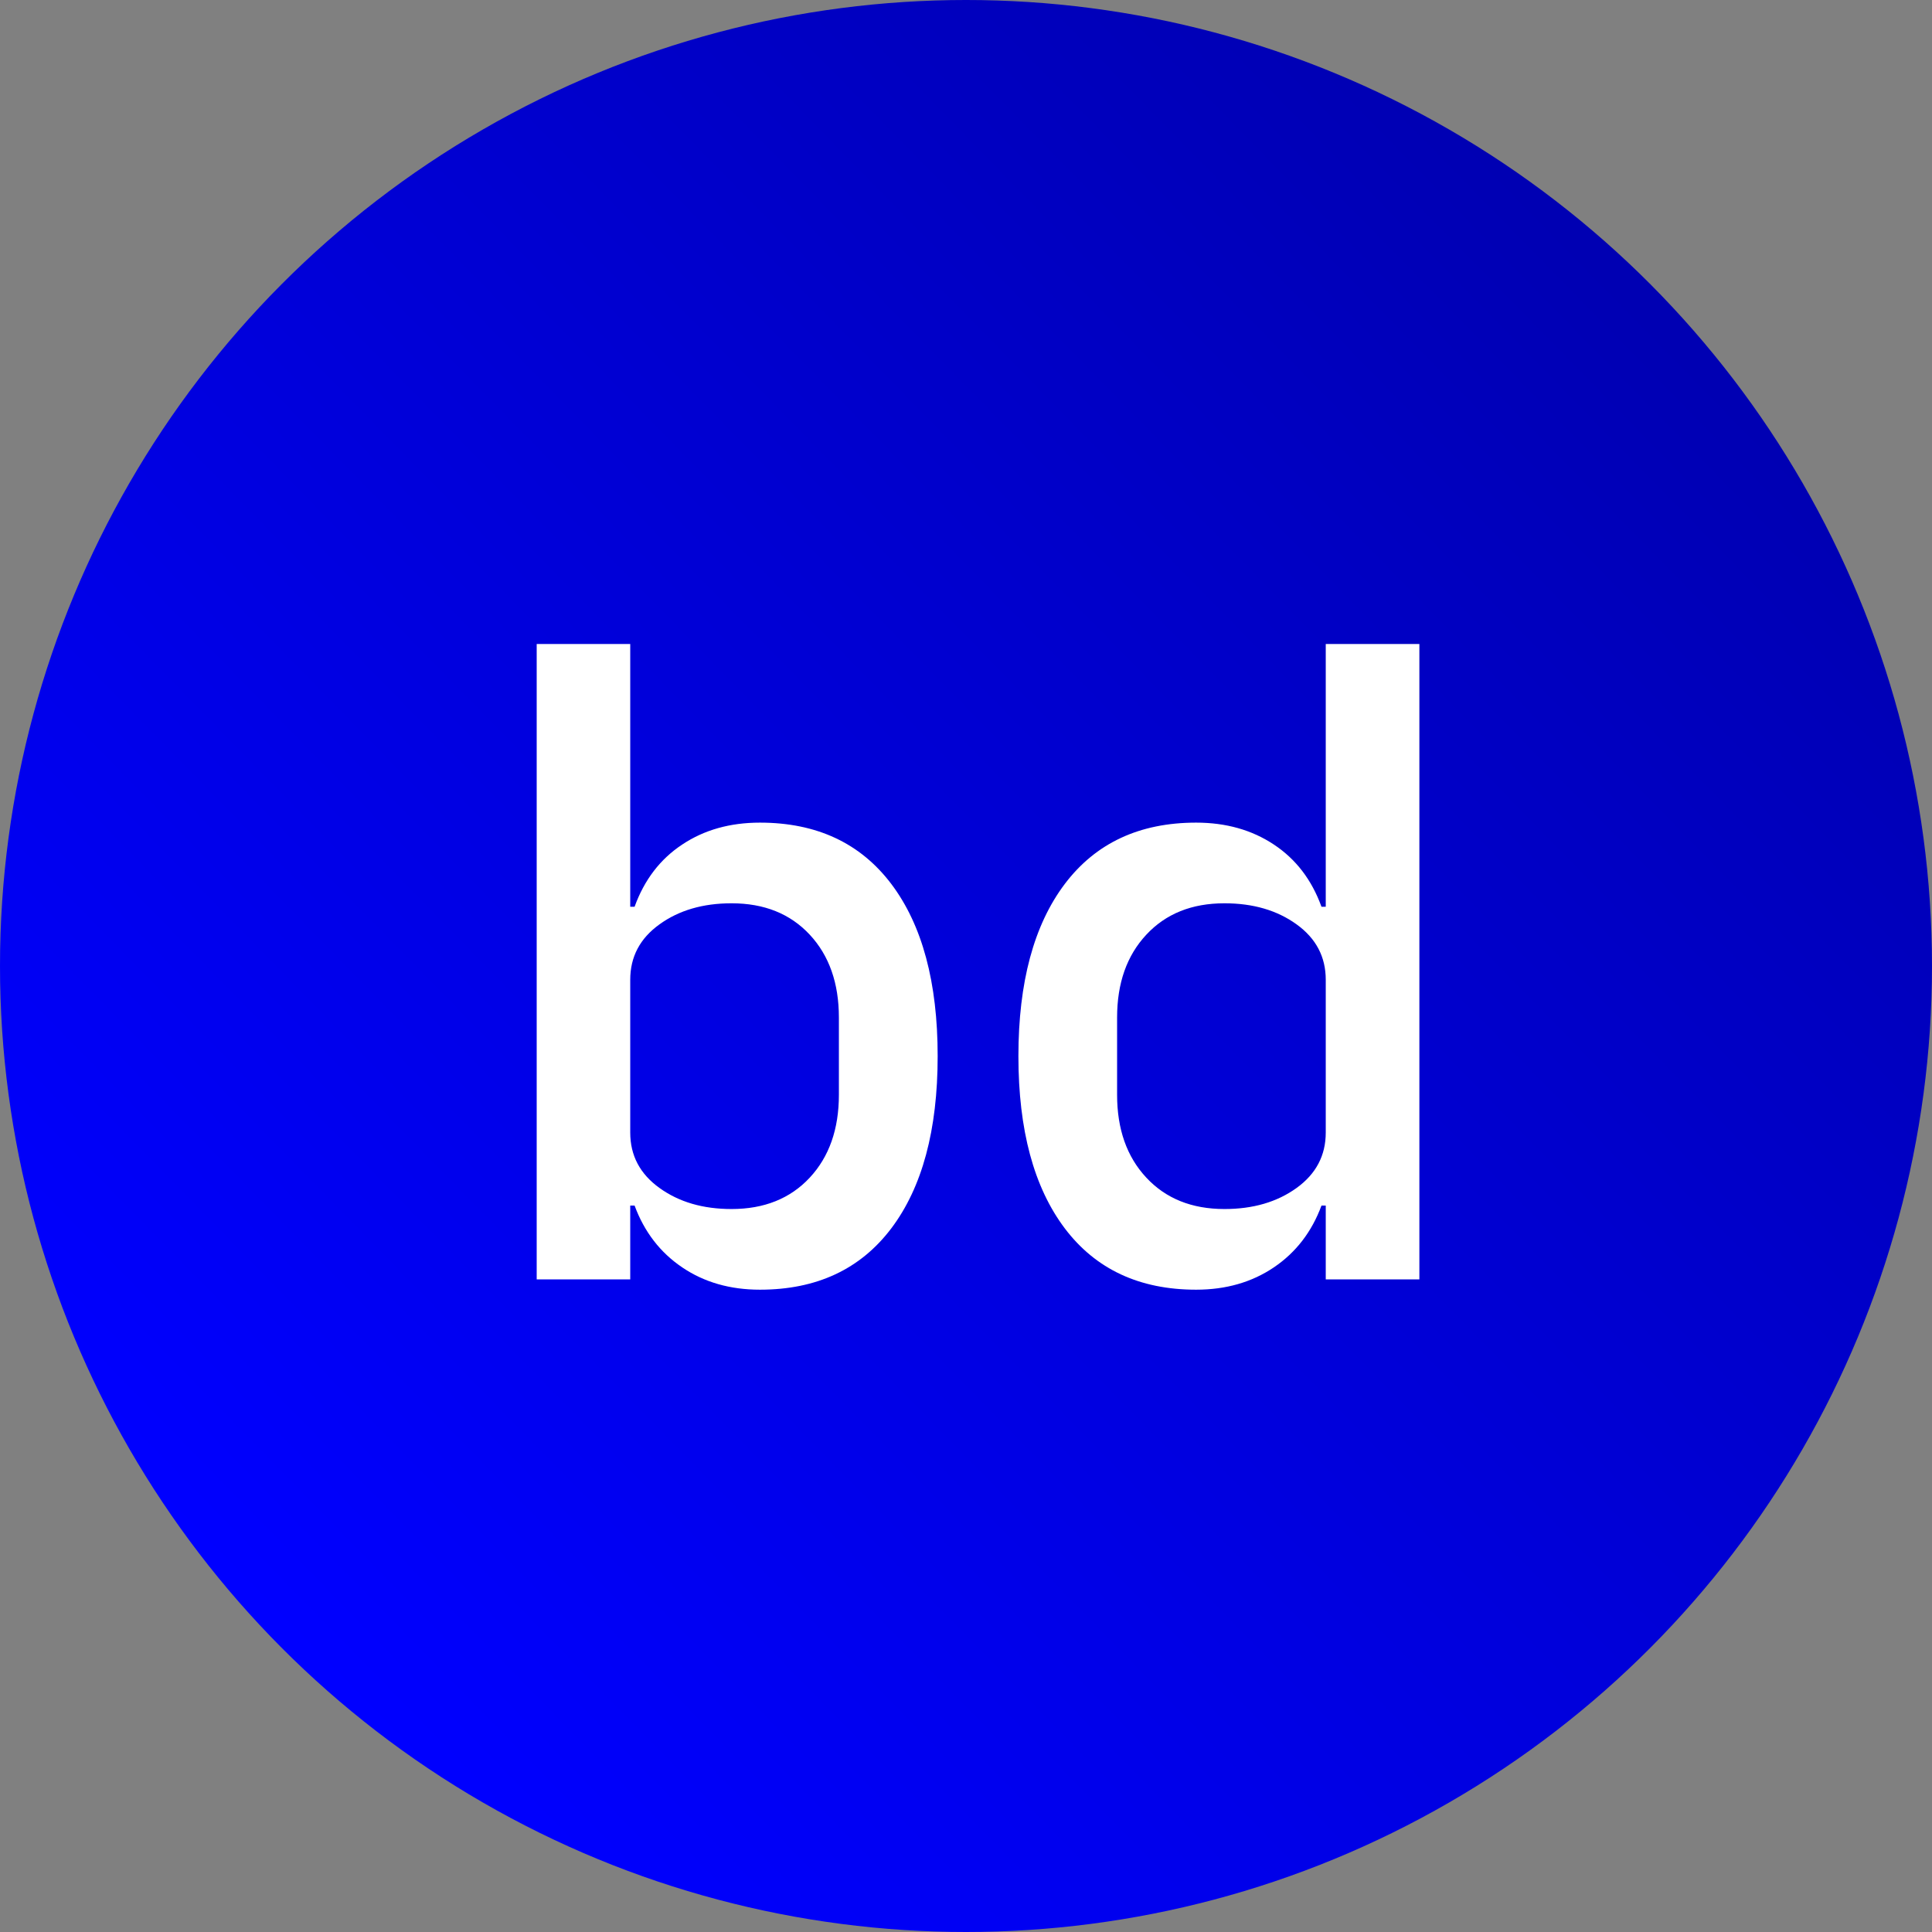 <?xml version="1.0" encoding="UTF-8"?>
<svg width="24px" height="24px" viewBox="0 0 24 24" version="1.1" xmlns="http://www.w3.org/2000/svg" xmlns:xlink="http://www.w3.org/1999/xlink">
    <rect x="0" y="0" width="24" height="24" fill="#808080" stroke="none"/>
    <!-- Generator: Sketch 54.1 (76490) - https://sketchapp.com -->
    <title>logo</title>
    <desc>Created with Sketch.</desc>
    <defs>
        <linearGradient x1="84.203%" y1="15.775%" x2="14.584%" y2="83.898%" id="linearGradient-1">
            <stop stop-color="#0000B3" offset="0%"></stop>
            <stop stop-color="#0000FF" offset="100%"></stop>
        </linearGradient>
    </defs>
    <g id="Landing-podcast" stroke="none" stroke-width="1" fill="none" fill-rule="evenodd">
        <g id="UI-Kit" transform="translate(-465, -650)">
            <g id="mobileNav-bar_expanded" transform="translate(449, 640)">
                <g id="mobileNav-bar_hero">
                    <g id="logo" transform="translate(16, 10)">
                        <circle id="Oval-Copy" fill="url(#linearGradient-1)" cx="12" cy="12" r="12"></circle>
                        <path d="M6.667,8 L7.829,8 L7.829,11.264 L7.883,11.264 C8.004,10.93 8.201,10.672 8.475,10.491 C8.748,10.309 9.07,10.219 9.44,10.219 C10.144,10.219 10.688,10.473 11.072,10.981 C11.456,11.49 11.648,12.203 11.648,13.12 C11.648,14.037 11.456,14.75 11.072,15.259 C10.688,15.767 10.144,16.021 9.44,16.021 C9.07,16.021 8.748,15.929 8.475,15.744 C8.201,15.559 8.004,15.303 7.883,14.976 L7.829,14.976 L7.829,15.893 L6.667,15.893 L6.667,8 Z M9.088,15.019 C9.493,15.019 9.817,14.889 10.059,14.629 C10.3,14.37 10.421,14.027 10.421,13.6 L10.421,12.64 C10.421,12.213 10.3,11.87 10.059,11.611 C9.817,11.351 9.493,11.221 9.088,11.221 C8.732,11.221 8.434,11.308 8.192,11.483 C7.95,11.657 7.829,11.886 7.829,12.171 L7.829,14.069 C7.829,14.354 7.95,14.583 8.192,14.757 C8.434,14.932 8.732,15.019 9.088,15.019 Z M16.469,14.976 L16.416,14.976 C16.295,15.303 16.098,15.559 15.824,15.744 C15.55,15.929 15.228,16.021 14.859,16.021 C14.155,16.021 13.611,15.767 13.227,15.259 C12.843,14.75 12.651,14.037 12.651,13.12 C12.651,12.203 12.843,11.49 13.227,10.981 C13.611,10.473 14.155,10.219 14.859,10.219 C15.228,10.219 15.55,10.309 15.824,10.491 C16.098,10.672 16.295,10.93 16.416,11.264 L16.469,11.264 L16.469,8 L17.632,8 L17.632,15.893 L16.469,15.893 L16.469,14.976 Z M15.211,15.019 C15.566,15.019 15.865,14.932 16.107,14.757 C16.348,14.583 16.469,14.354 16.469,14.069 L16.469,12.171 C16.469,11.886 16.348,11.657 16.107,11.483 C15.865,11.308 15.566,11.221 15.211,11.221 C14.805,11.221 14.482,11.351 14.24,11.611 C13.998,11.87 13.877,12.213 13.877,12.64 L13.877,13.6 C13.877,14.027 13.998,14.37 14.24,14.629 C14.482,14.889 14.805,15.019 15.211,15.019 Z" id="bd" fill="#FFFFFF" fill-rule="nonzero"></path>
                    </g>
                </g>
            </g>
        </g>
    </g>
</svg>